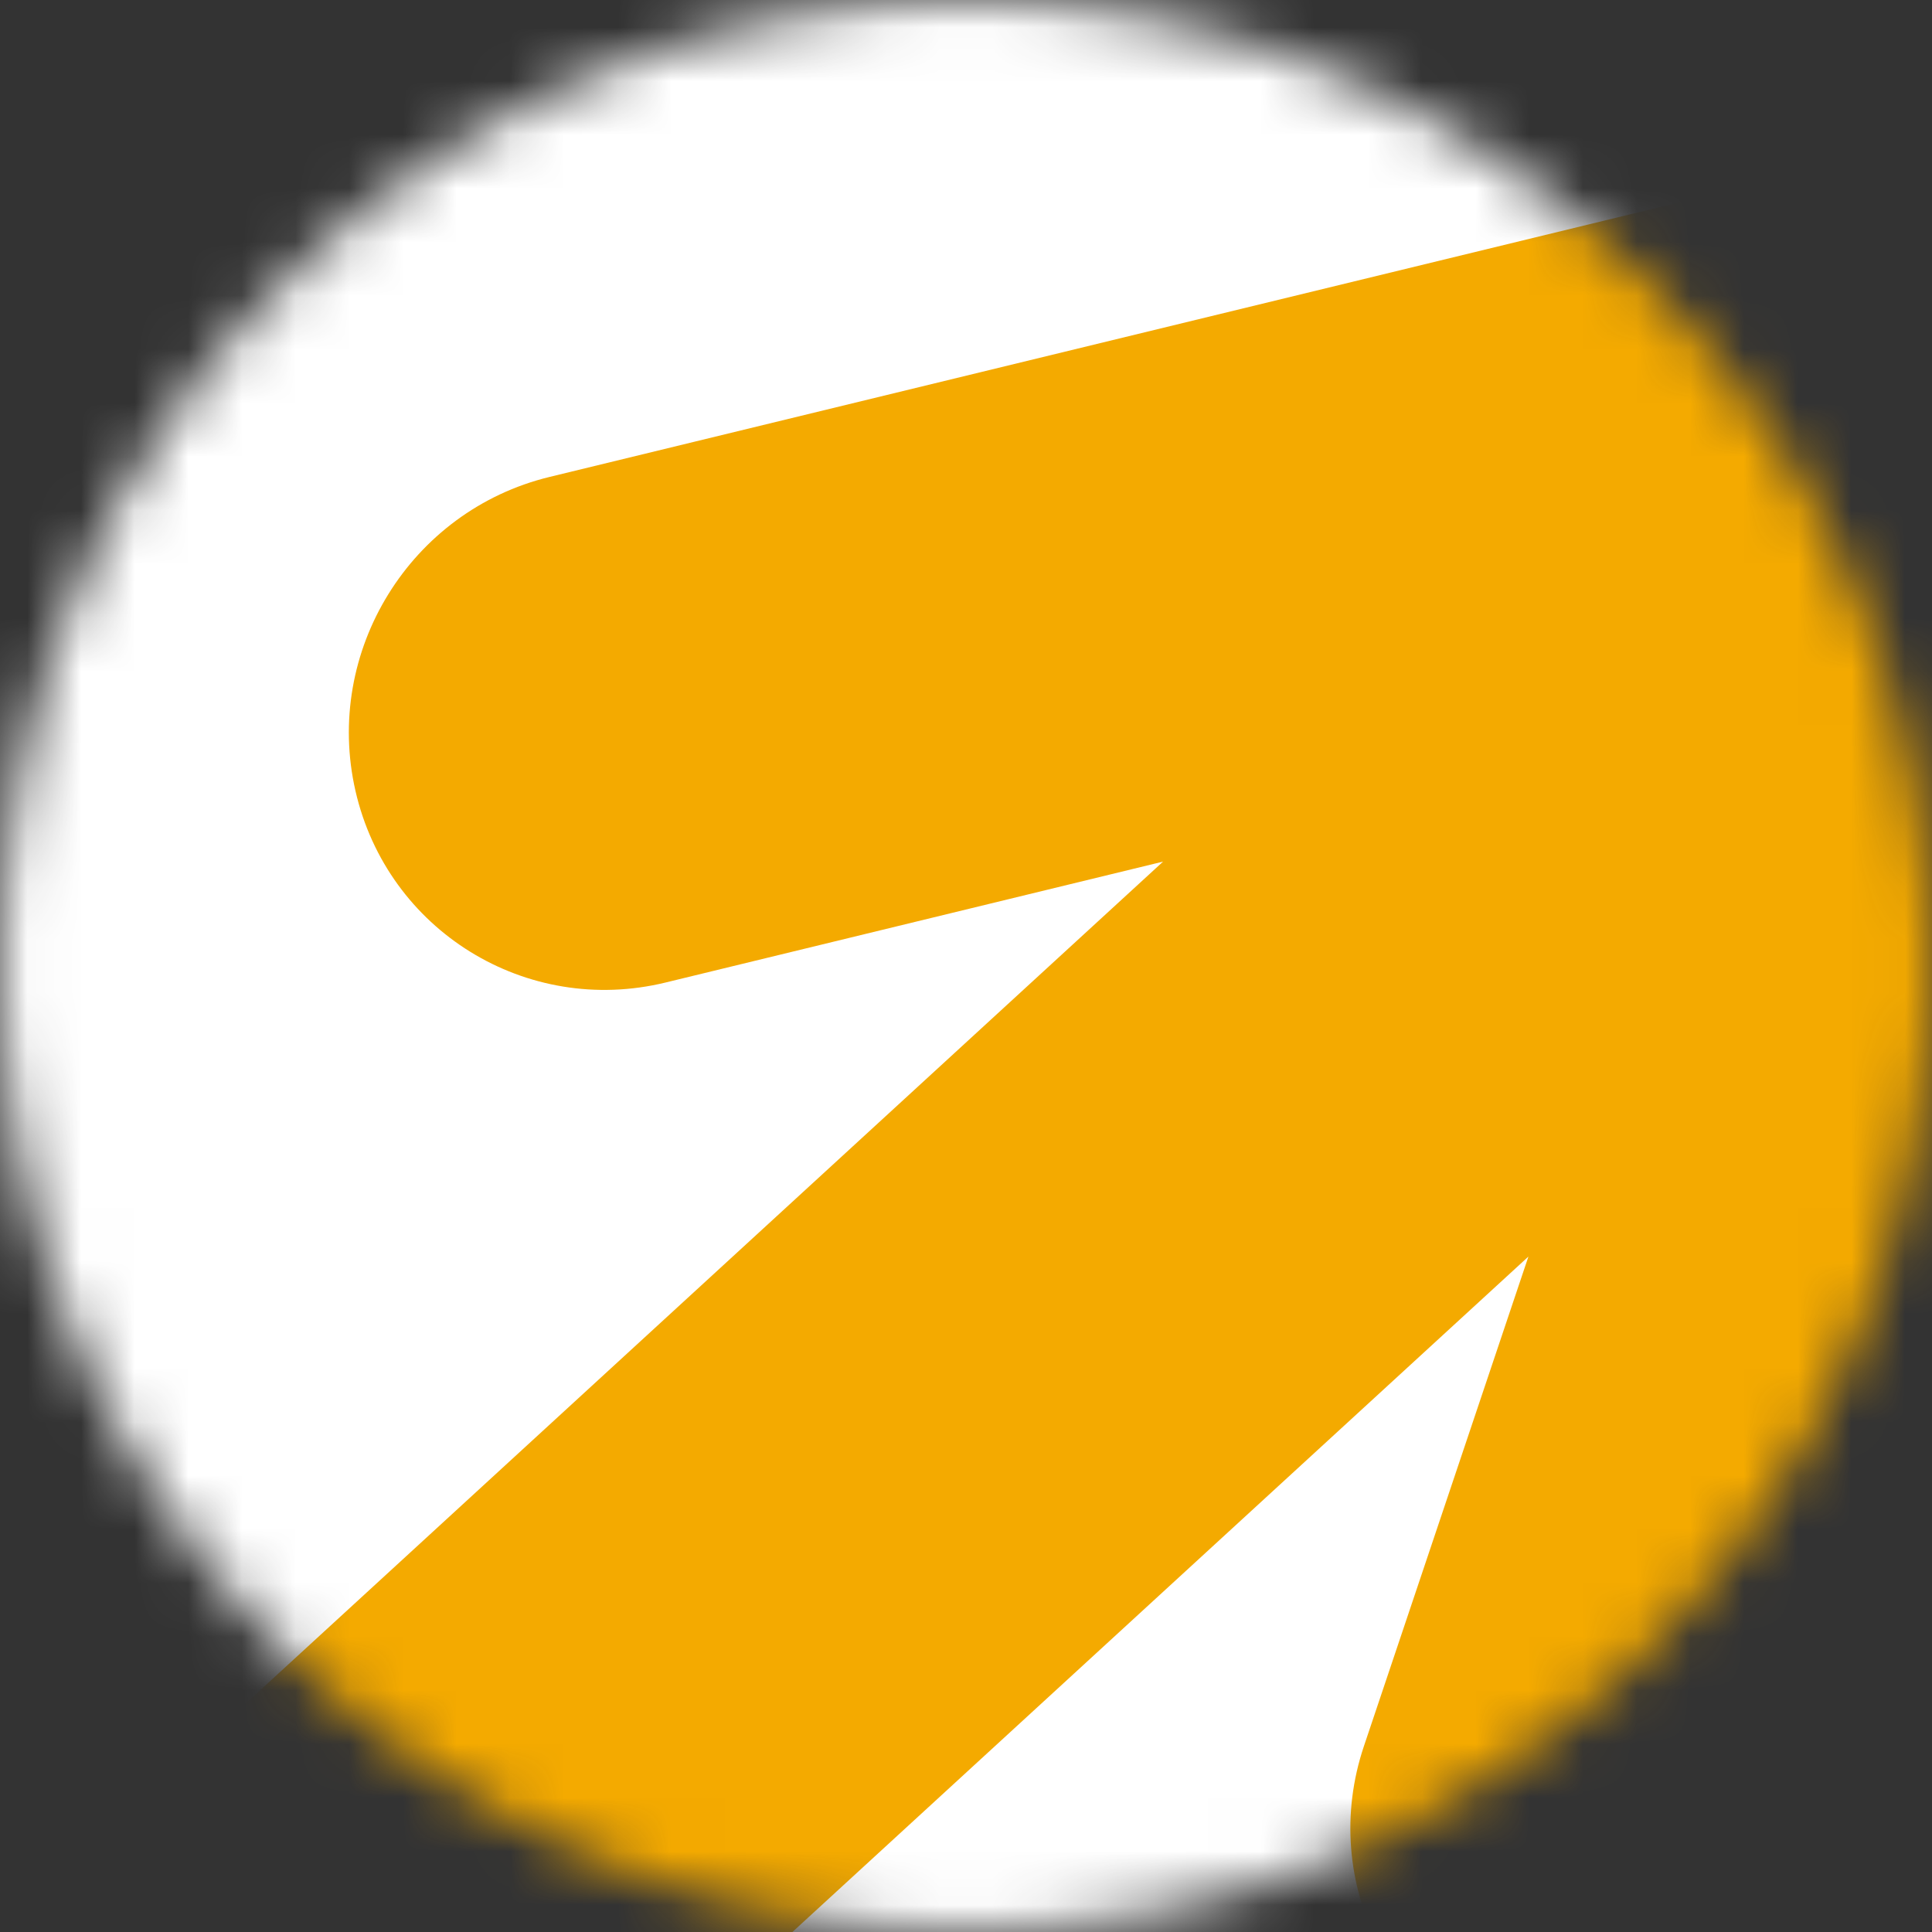 <?xml version="1.0" encoding="UTF-8"?> <svg xmlns="http://www.w3.org/2000/svg" width="36" height="36" viewBox="0 0 36 36" fill="none"><rect x="0" y="0" width="36" height="36" fill="#333333" stroke="none"/> <mask id="mask0_400_3282" style="mask-type:alpha" maskUnits="userSpaceOnUse" x="0" y="0" width="36" height="36"> <path d="M18 36C27.941 36 36 27.941 36 18C36 8.059 27.941 0 18 0C8.059 0 0 8.059 0 18C0 27.941 8.059 36 18 36Z" fill="white"></path> </mask> <g mask="url(#mask0_400_3282)"> <path d="M36 0H0V36H36V0Z" fill="white"></path> <path fill-rule="evenodd" clip-rule="evenodd" d="M40.716 2.168C43.257 2.986 44.628 5.699 43.778 8.229L34.615 35.499C33.765 38.029 31.016 39.418 28.475 38.6C25.934 37.783 24.564 35.069 25.414 32.539L28.48 23.414L-14.116 62.506L-20.895 55.12L21.672 16.055L12.401 18.308C9.807 18.939 7.221 17.341 6.624 14.739C6.027 12.137 7.646 9.517 10.24 8.887L37.411 2.284C38.433 1.877 39.594 1.808 40.716 2.168Z" fill="#F4AA00"></path> </g> </svg> 
